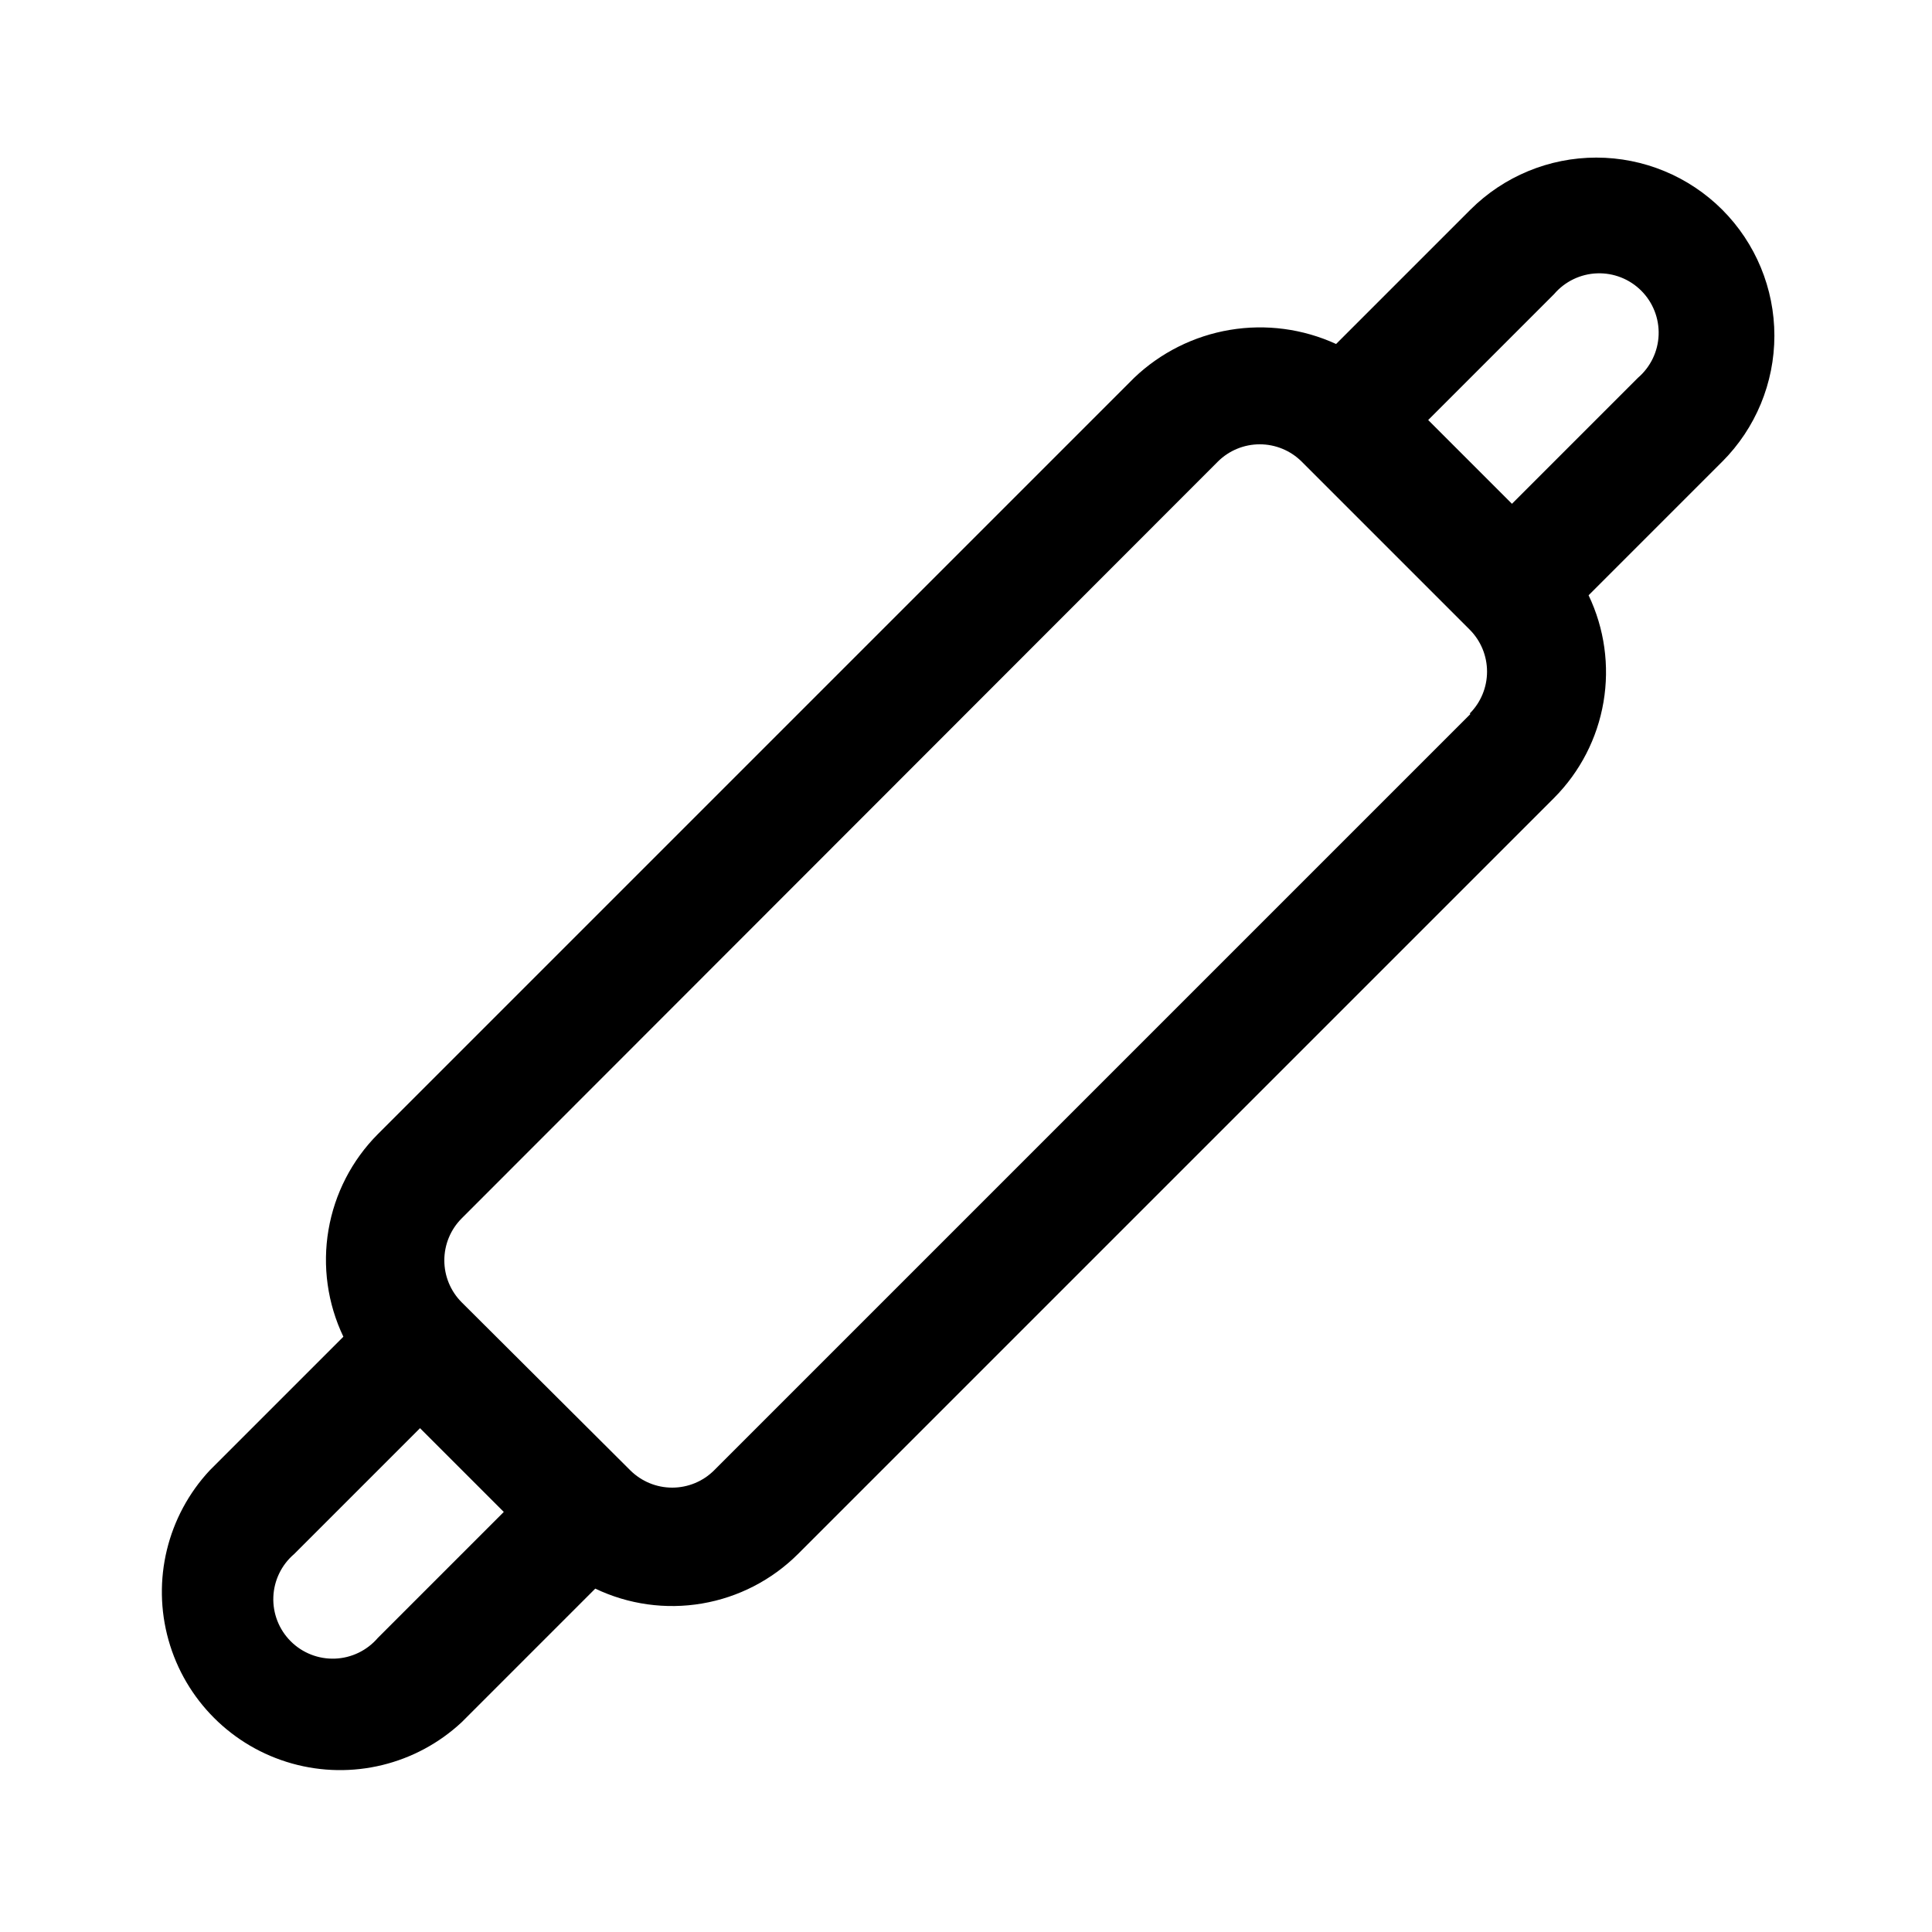 <?xml version="1.0" encoding="UTF-8"?>
<!-- Uploaded to: ICON Repo, www.iconrepo.com, Generator: ICON Repo Mixer Tools -->
<svg fill="#000000" width="800px" height="800px" version="1.1" viewBox="144 144 512 512" xmlns="http://www.w3.org/2000/svg">
 <path d="m600.42 199.58c-8.859-8.848-20.863-13.816-33.379-13.816s-24.52 4.969-33.379 13.816l-35.582 35.582c-8.793-4.035-18.598-5.336-28.141-3.738-9.543 1.602-18.387 6.027-25.387 12.711l-200.42 200.42c-6.879 6.91-11.449 15.781-13.082 25.395-1.637 9.613-0.254 19.496 3.949 28.293l-35.422 35.422c-11.234 12.059-15.375 29.094-10.922 44.961s16.852 28.266 32.715 32.715c15.867 4.453 32.906 0.312 44.961-10.918l35.426-35.426h-0.004c8.797 4.207 18.68 5.586 28.293 3.949 9.613-1.633 18.484-6.203 25.395-13.082l200.42-200.42c6.879-6.91 11.449-15.781 13.082-25.395 1.637-9.613 0.258-19.496-3.949-28.293l35.426-35.426v0.004c8.844-8.855 13.812-20.859 13.812-33.379 0-12.516-4.969-24.52-13.812-33.375zm-356.29 378.48c-2.856 3.332-6.969 5.324-11.352 5.492-4.383 0.168-8.637-1.496-11.738-4.598-3.102-3.102-4.769-7.359-4.602-11.742 0.168-4.383 2.16-8.496 5.492-11.352l33.379-33.379 22.199 22.199zm289.53-244.82-200.42 200.42c-2.949 2.934-6.938 4.578-11.098 4.578-4.16 0-8.148-1.645-11.102-4.578l-44.711-44.555c-2.934-2.949-4.578-6.941-4.578-11.098 0-4.16 1.645-8.152 4.578-11.102l200.42-200.58c2.949-2.934 6.941-4.578 11.098-4.578 4.16 0 8.152 1.645 11.102 4.578l44.555 44.555c2.934 2.949 4.578 6.941 4.578 11.102 0 4.156-1.645 8.148-4.578 11.098zm44.398-89.109-33.375 33.379-22.199-22.199 33.375-33.379c2.856-3.332 6.969-5.324 11.352-5.492 4.383-0.168 8.641 1.5 11.742 4.602 3.102 3.102 4.766 7.356 4.598 11.738-0.168 4.383-2.16 8.496-5.492 11.352z"/>
</svg>